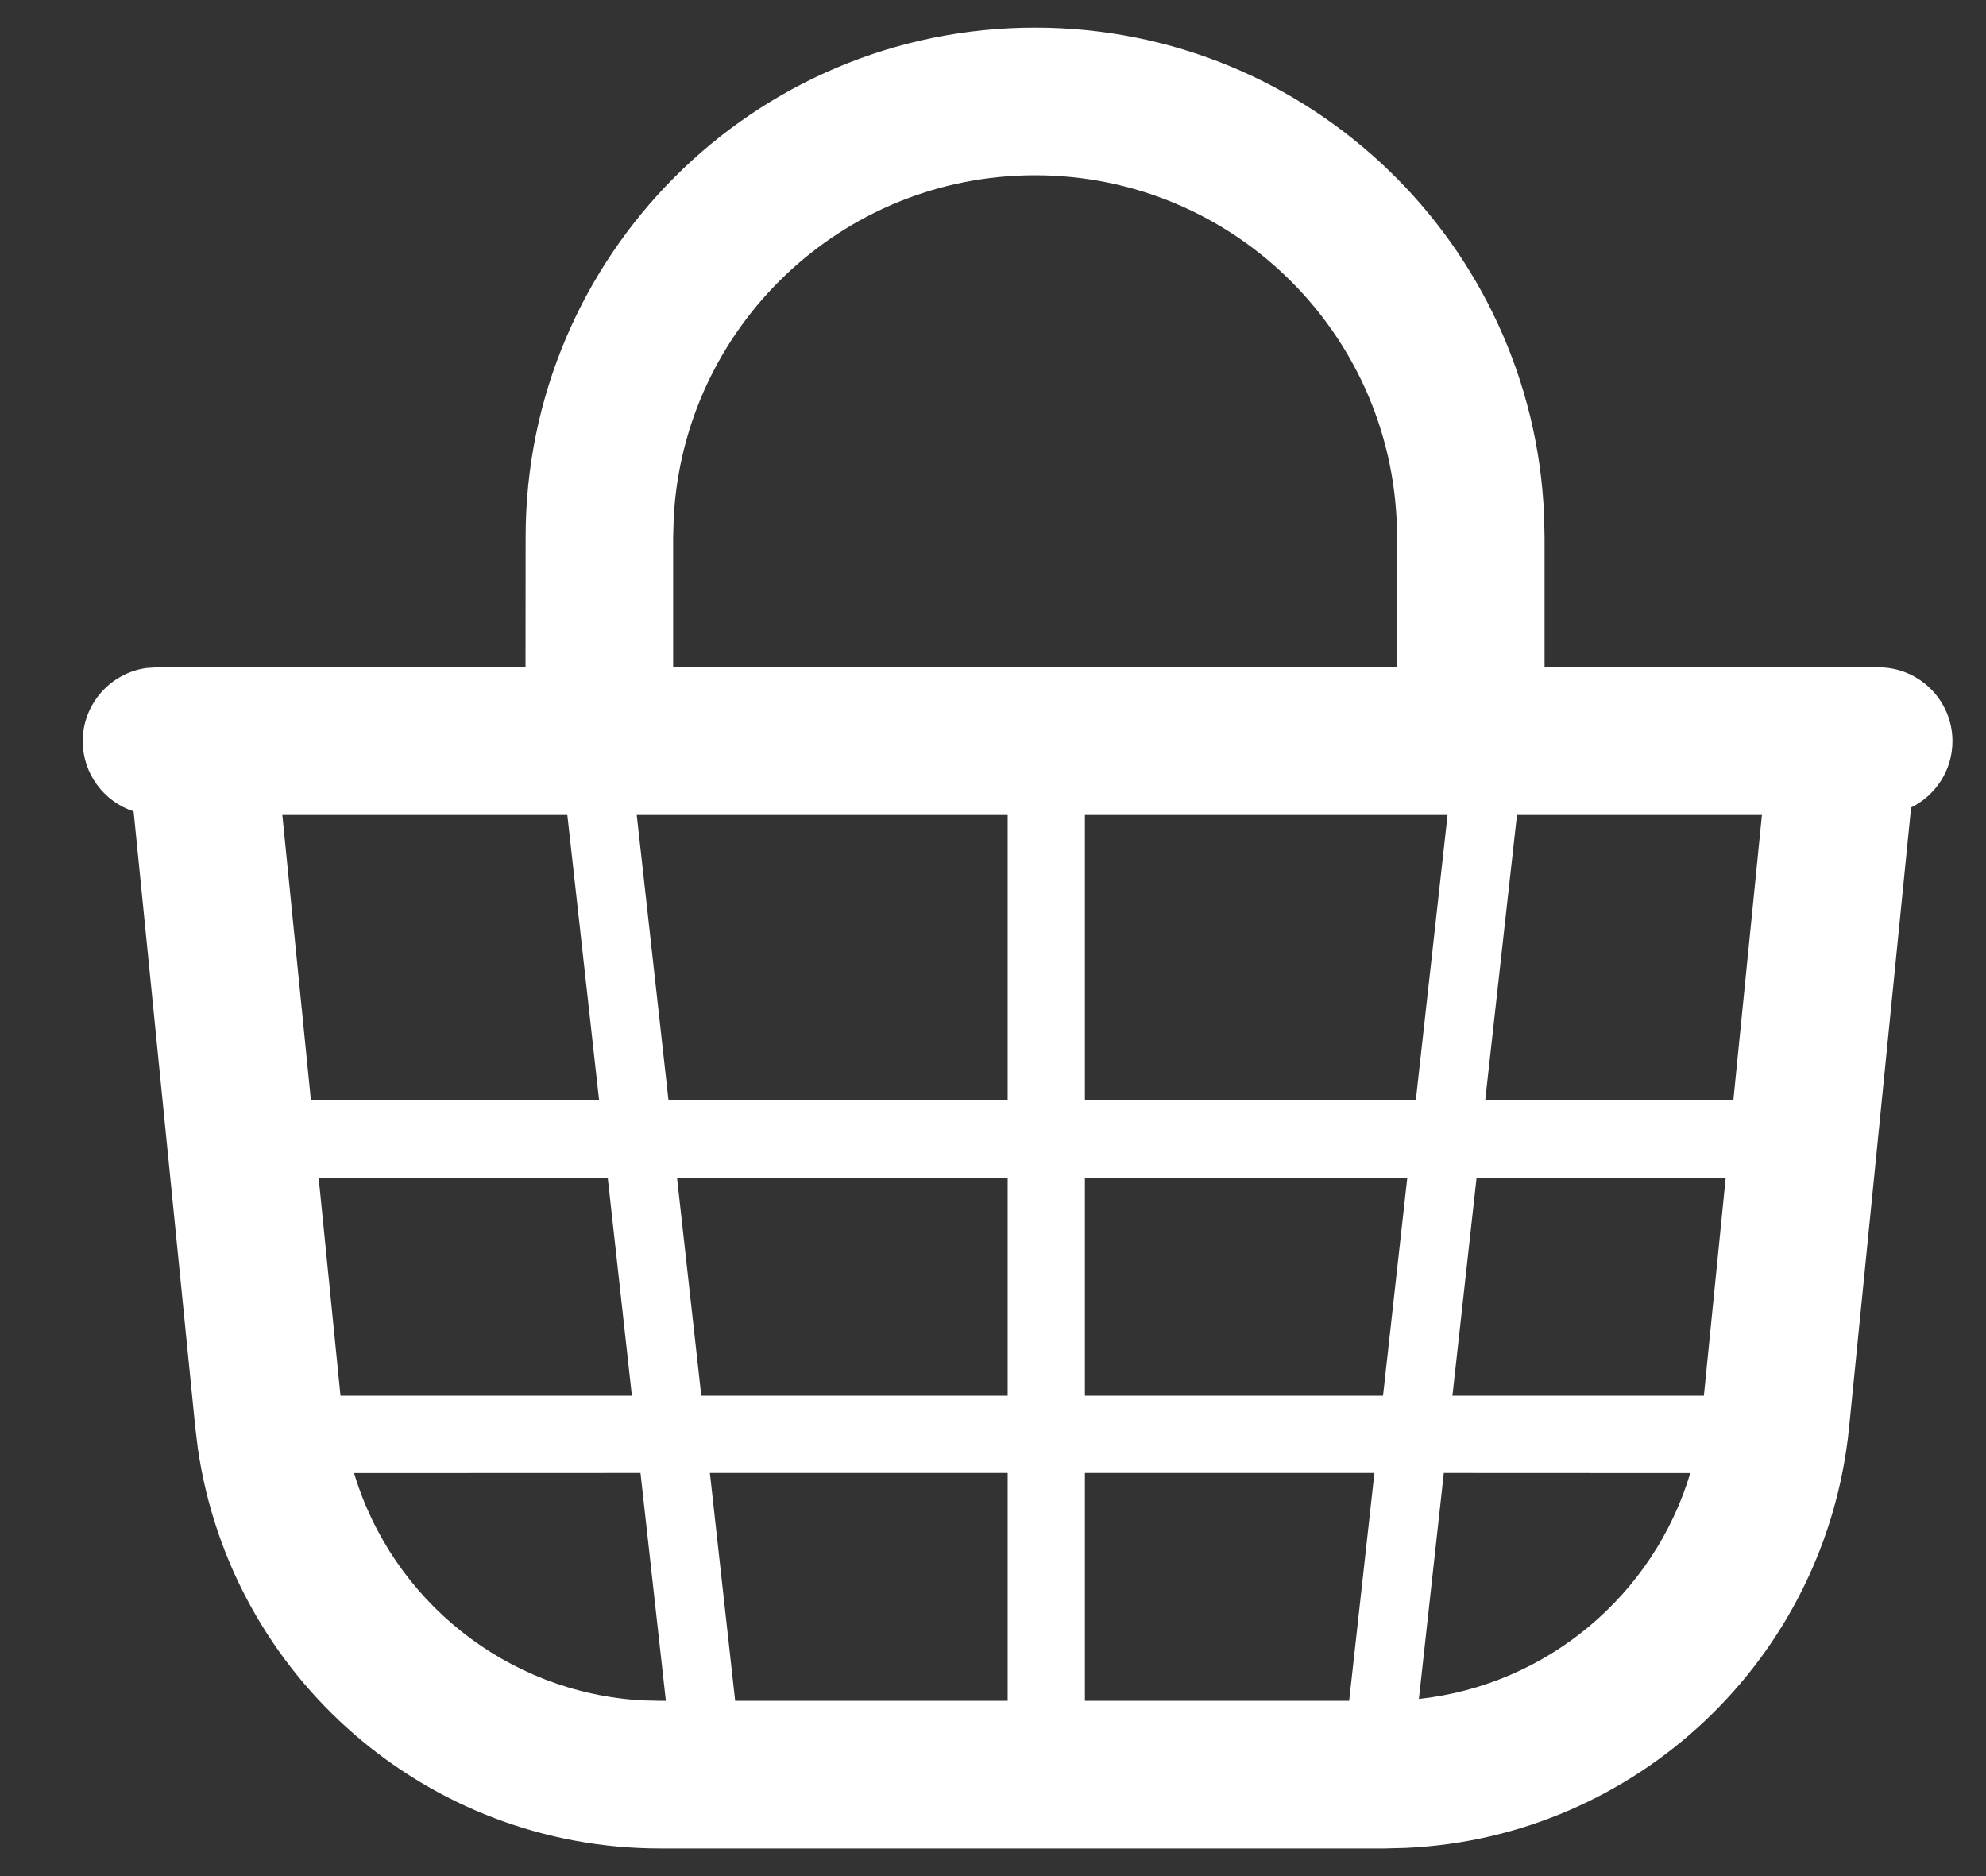 <svg xmlns="http://www.w3.org/2000/svg" width="18" height="17" viewBox="0 0 18 17">
  <rect x="0" y="0" width="18" height="17" fill="#333333" stroke="none"/>
  <path fill="#FFF" d="M1348.381,1553.25 C1350.867,1553.25 1352.893,1555.213 1352.995,1557.673 L1352.999,1557.868 L1352.999,1559.047 L1356.027,1559.047 C1356.396,1559.047 1356.696,1559.347 1356.696,1559.716 C1356.696,1559.98 1356.543,1560.208 1356.321,1560.317 L1355.759,1565.935 C1355.549,1568.035 1353.829,1569.65 1351.741,1569.745 L1351.544,1569.75 L1344.985,1569.75 C1342.875,1569.75 1341.097,1568.199 1340.794,1566.13 L1340.77,1565.935 L1340.211,1560.352 C1339.944,1560.265 1339.75,1560.013 1339.75,1559.716 C1339.75,1559.378 1340.002,1559.098 1340.328,1559.053 L1340.419,1559.047 L1343.763,1559.047 L1343.764,1557.868 C1343.764,1555.318 1345.831,1553.25 1348.381,1553.25 Z M1344.805,1566.347 L1342.209,1566.348 C1342.555,1567.501 1343.592,1568.339 1344.821,1568.408 L1344.985,1568.412 L1345.035,1568.412 L1344.805,1566.347 Z M1348.133,1566.347 L1345.434,1566.347 L1345.663,1568.412 L1348.133,1568.412 L1348.133,1566.347 Z M1351.457,1566.347 L1348.833,1566.347 L1348.833,1568.412 L1351.228,1568.412 L1351.457,1566.347 Z M1354.32,1566.348 L1352.086,1566.347 L1351.86,1568.395 C1353.022,1568.269 1353.989,1567.453 1354.32,1566.348 Z M1344.508,1563.671 L1341.888,1563.671 L1342.086,1565.647 L1344.727,1565.647 L1344.508,1563.671 Z M1348.133,1563.671 L1345.136,1563.671 L1345.356,1565.647 L1348.133,1565.647 L1348.133,1563.671 Z M1354.641,1563.671 L1352.383,1563.671 L1352.164,1565.647 L1354.443,1565.647 L1354.641,1563.671 Z M1351.755,1563.671 L1348.833,1563.671 L1348.833,1565.647 L1351.535,1565.647 L1351.755,1563.671 Z M1344.142,1560.385 L1341.559,1560.385 L1341.818,1562.971 L1344.43,1562.971 L1344.142,1560.385 Z M1348.133,1560.385 L1344.771,1560.385 L1345.059,1562.971 L1348.133,1562.971 L1348.133,1560.385 Z M1354.969,1560.385 L1352.749,1560.385 L1352.461,1562.971 L1354.71,1562.971 L1354.969,1560.385 Z M1352.12,1560.385 L1348.833,1560.385 L1348.833,1562.971 L1351.832,1562.971 L1352.12,1560.385 Z M1348.381,1554.588 C1346.628,1554.588 1345.196,1555.963 1345.106,1557.694 L1345.101,1557.868 L1345.101,1559.047 L1351.661,1559.047 L1351.662,1557.868 C1351.662,1556.056 1350.193,1554.588 1348.381,1554.588 Z" transform="translate(-1339 -1553)"/>
</svg>
